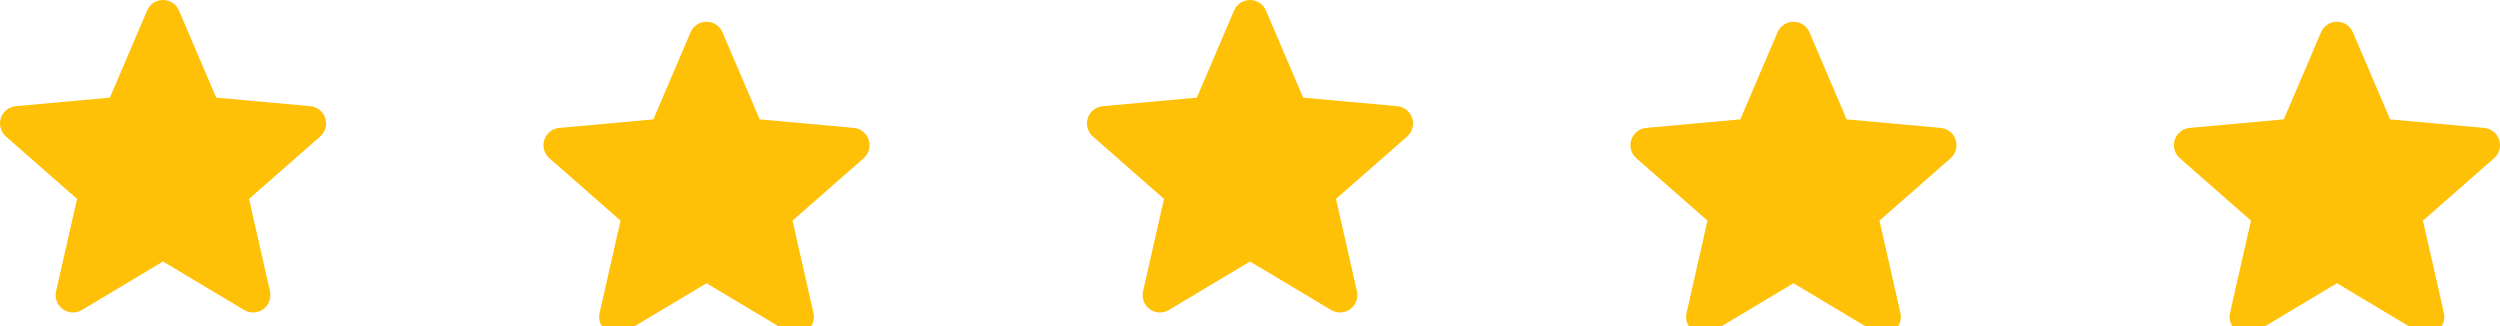 <svg xmlns="http://www.w3.org/2000/svg" width="115" height="15" viewBox="0 0 115 15" fill="none"><g clip-path="url(#clip0_10094_388)"><g clip-path="url(#clip1_10094_388)"><path d="M14.961 5.432C14.863 5.128 14.593 4.913 14.275 4.884L9.945 4.491L8.233 0.484C8.107 0.19 7.819 0 7.5 0C7.181 0 6.893 0.19 6.767 0.484L5.055 4.491L0.725 4.884C0.407 4.913 0.138 5.128 0.039 5.432C-0.06 5.736 0.032 6.069 0.272 6.279L3.545 9.149L2.58 13.4C2.509 13.712 2.631 14.035 2.89 14.223C3.029 14.324 3.192 14.375 3.357 14.375C3.499 14.375 3.639 14.337 3.766 14.261L7.5 12.029L11.233 14.261C11.506 14.425 11.851 14.41 12.11 14.223C12.369 14.035 12.49 13.712 12.42 13.4L11.455 9.149L14.727 6.28C14.968 6.069 15.06 5.736 14.961 5.432Z" fill="#FFC107"></path></g><g clip-path="url(#clip2_10094_388)"><path d="M39.961 6.432C39.863 6.128 39.593 5.913 39.275 5.884L34.945 5.491L33.233 1.484C33.107 1.19 32.819 1 32.5 1C32.181 1 31.893 1.19 31.767 1.484L30.055 5.491L25.725 5.884C25.407 5.913 25.138 6.128 25.039 6.432C24.941 6.736 25.032 7.069 25.272 7.279L28.545 10.149L27.58 14.4C27.509 14.712 27.631 15.035 27.89 15.223C28.029 15.324 28.192 15.375 28.357 15.375C28.499 15.375 28.639 15.337 28.765 15.261L32.5 13.029L36.233 15.261C36.506 15.425 36.851 15.41 37.109 15.223C37.369 15.035 37.49 14.712 37.42 14.4L36.455 10.149L39.727 7.28C39.968 7.069 40.06 6.736 39.961 6.432Z" fill="#FFC107"></path></g><g clip-path="url(#clip3_10094_388)"><path d="M64.961 5.432C64.863 5.128 64.593 4.913 64.275 4.884L59.945 4.491L58.233 0.484C58.107 0.19 57.819 0 57.5 0C57.181 0 56.893 0.19 56.767 0.484L55.055 4.491L50.725 4.884C50.407 4.913 50.138 5.128 50.039 5.432C49.941 5.736 50.032 6.069 50.272 6.279L53.545 9.149L52.58 13.4C52.509 13.712 52.631 14.035 52.89 14.223C53.029 14.324 53.192 14.375 53.357 14.375C53.499 14.375 53.639 14.337 53.766 14.261L57.5 12.029L61.233 14.261C61.506 14.425 61.851 14.41 62.109 14.223C62.369 14.035 62.49 13.712 62.42 13.4L61.455 9.149L64.727 6.28C64.968 6.069 65.06 5.736 64.961 5.432Z" fill="#FFC107"></path></g><g clip-path="url(#clip4_10094_388)"><path d="M89.961 6.432C89.863 6.128 89.593 5.913 89.275 5.884L84.945 5.491L83.233 1.484C83.107 1.19 82.82 1 82.5 1C82.181 1 81.893 1.19 81.767 1.484L80.055 5.491L75.725 5.884C75.407 5.913 75.138 6.128 75.039 6.432C74.941 6.736 75.032 7.069 75.272 7.279L78.545 10.149L77.58 14.4C77.509 14.712 77.631 15.035 77.89 15.223C78.029 15.324 78.192 15.375 78.357 15.375C78.499 15.375 78.639 15.337 78.766 15.261L82.5 13.029L86.233 15.261C86.506 15.425 86.851 15.41 87.109 15.223C87.369 15.035 87.49 14.712 87.42 14.4L86.455 10.149L89.727 7.28C89.968 7.069 90.06 6.736 89.961 6.432Z" fill="#FFC107"></path></g><g clip-path="url(#clip5_10094_388)"><path d="M114.961 6.432C114.863 6.128 114.593 5.913 114.275 5.884L109.945 5.491L108.233 1.484C108.107 1.19 107.819 1 107.5 1C107.181 1 106.893 1.19 106.767 1.484L105.055 5.491L100.725 5.884C100.407 5.913 100.138 6.128 100.039 6.432C99.941 6.736 100.032 7.069 100.272 7.279L103.545 10.149L102.58 14.4C102.509 14.712 102.631 15.035 102.89 15.223C103.029 15.324 103.192 15.375 103.357 15.375C103.499 15.375 103.639 15.337 103.766 15.261L107.5 13.029L111.233 15.261C111.506 15.425 111.851 15.41 112.11 15.223C112.369 15.035 112.49 14.712 112.42 14.4L111.455 10.149L114.727 7.28C114.968 7.069 115.06 6.736 114.961 6.432Z" fill="#FFC107"></path></g></g><defs><clipPath id="clip0_10094_388"><rect width="115" height="15" fill="white"></rect></clipPath><clipPath id="clip1_10094_388"><rect width="15" height="15" fill="white"></rect></clipPath><clipPath id="clip2_10094_388"><rect width="15" height="15" fill="white" transform="translate(25)"></rect></clipPath><clipPath id="clip3_10094_388"><rect width="15" height="15" fill="white" transform="translate(50)"></rect></clipPath><clipPath id="clip4_10094_388"><rect width="15" height="15" fill="white" transform="translate(75)"></rect></clipPath><clipPath id="clip5_10094_388"><rect width="15" height="15" fill="white" transform="translate(100)"></rect></clipPath></defs></svg>